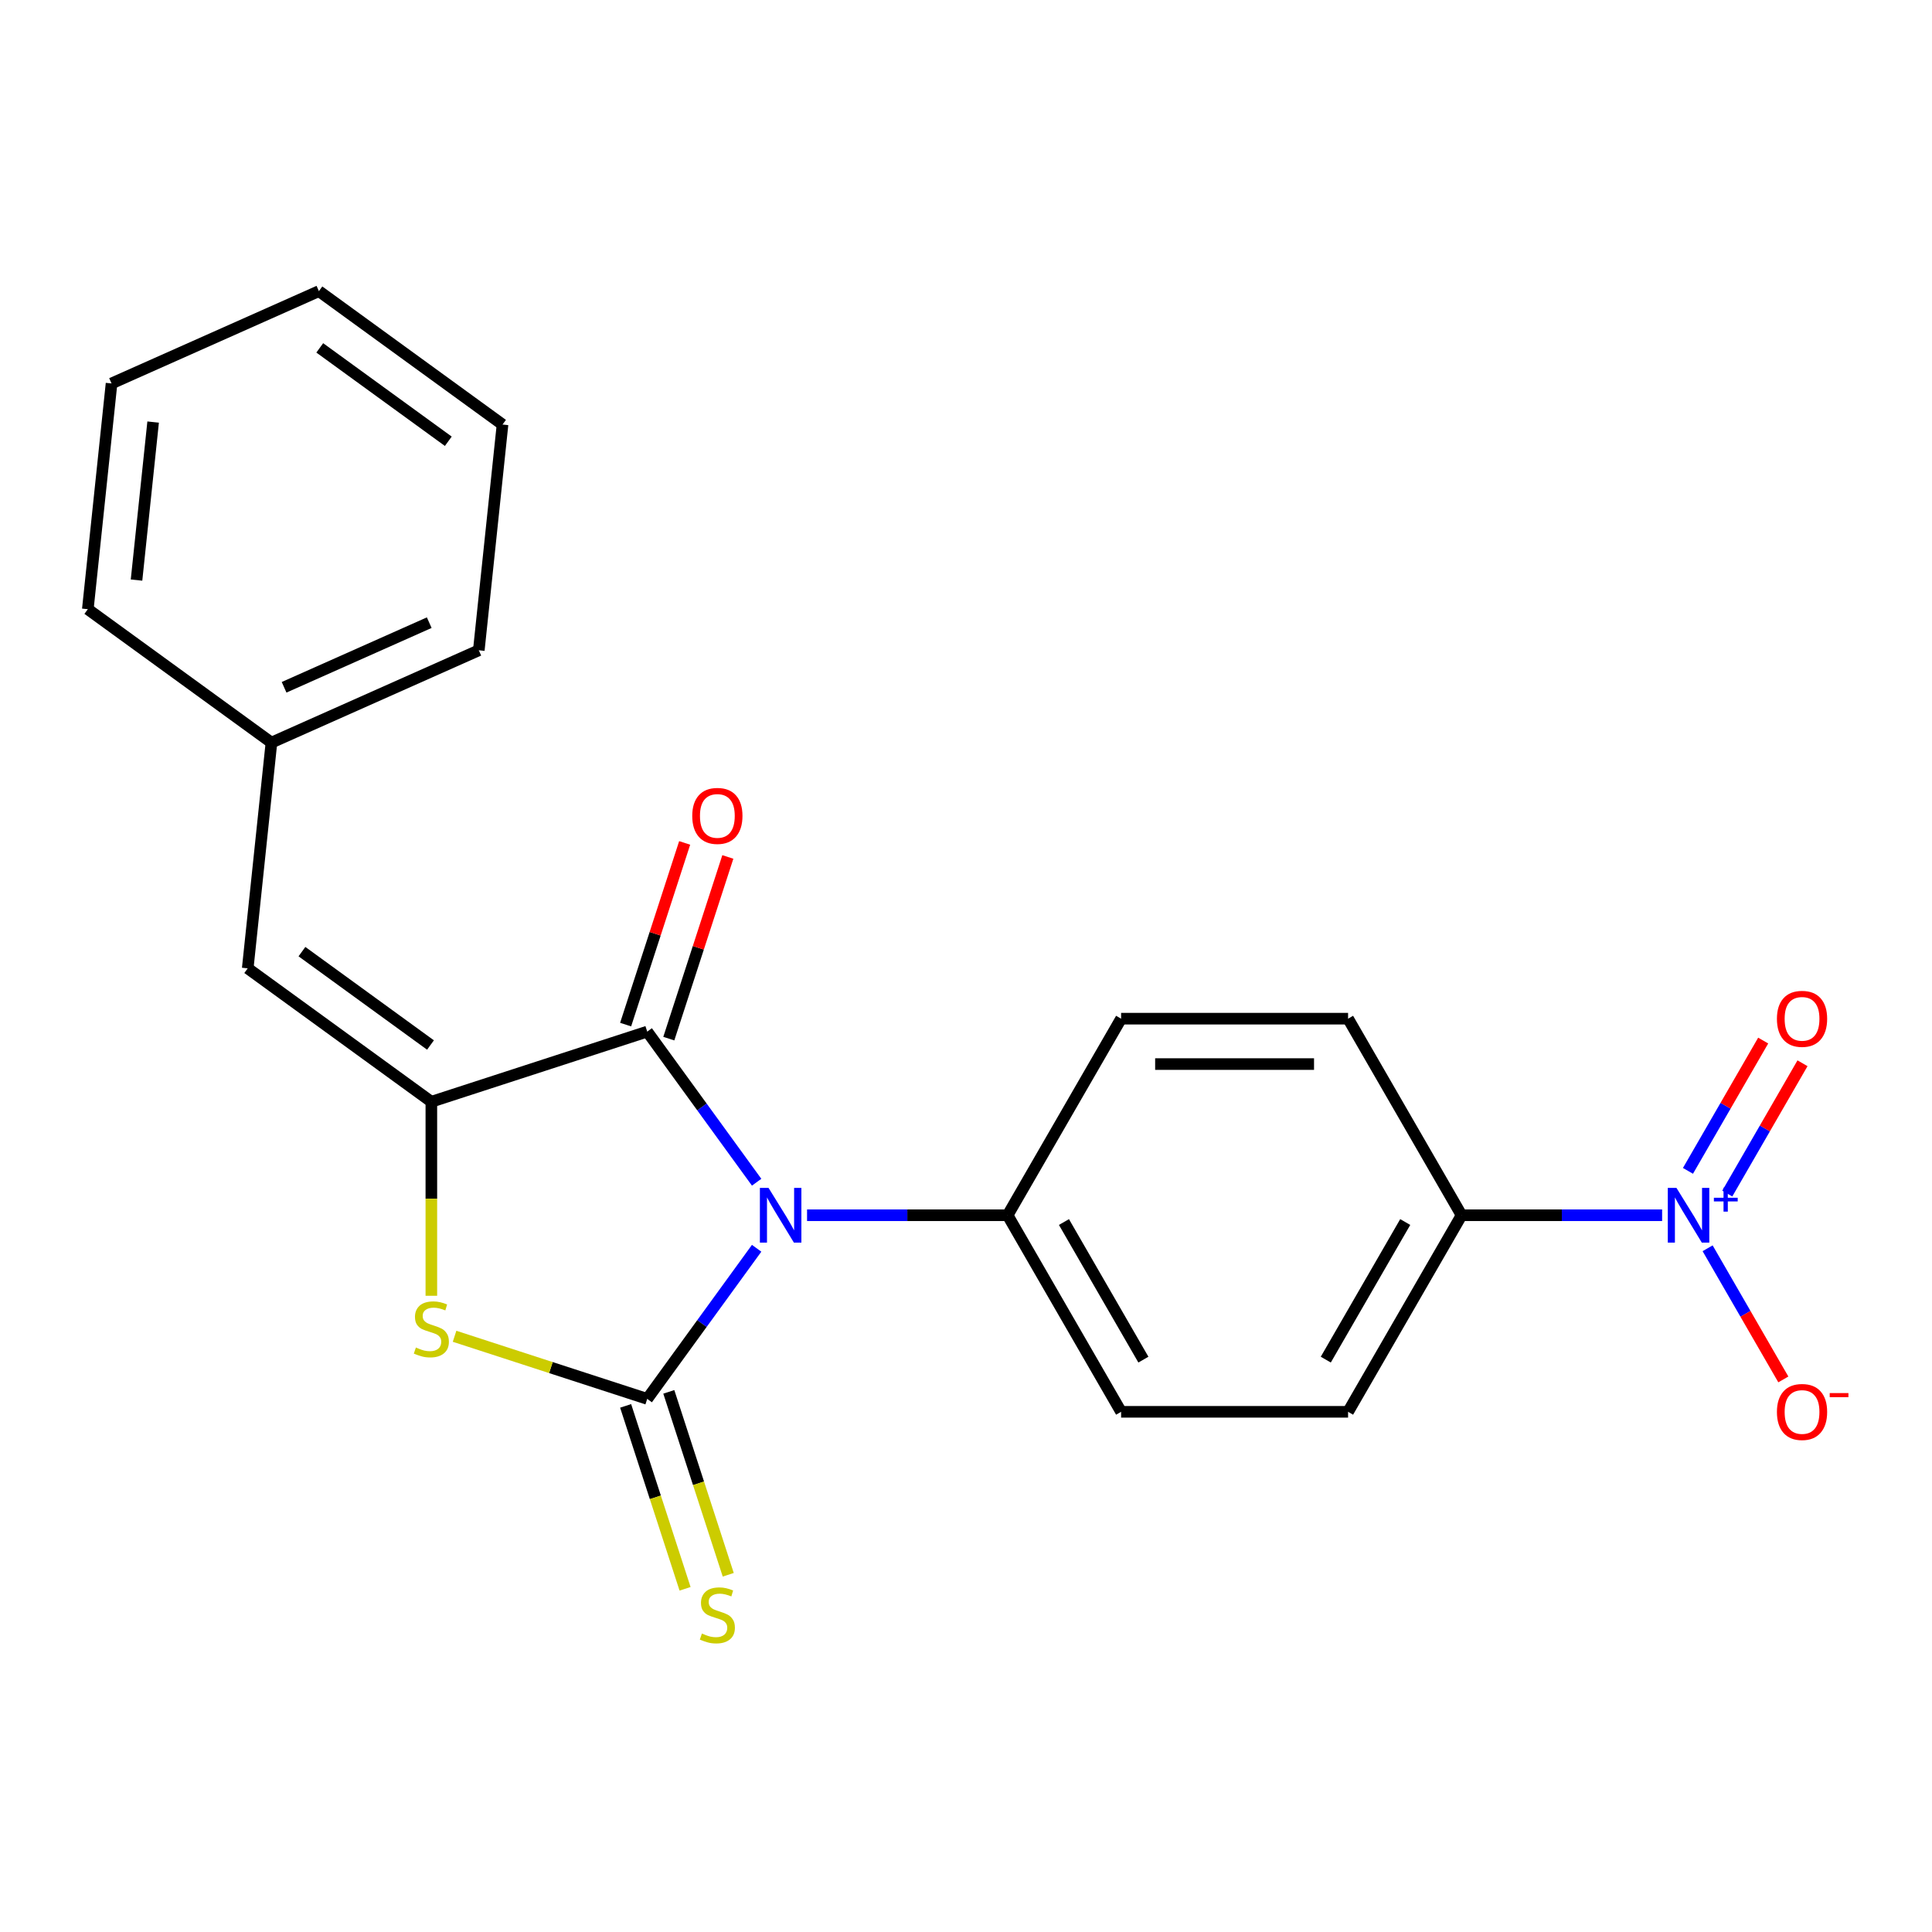 <?xml version='1.0' encoding='iso-8859-1'?>
<svg version='1.1' baseProfile='full'
              xmlns='http://www.w3.org/2000/svg'
                      xmlns:rdkit='http://www.rdkit.org/xml'
                      xmlns:xlink='http://www.w3.org/1999/xlink'
                  xml:space='preserve'
width='1000px' height='1000px' viewBox='0 0 1000 1000'>
<!-- END OF HEADER -->
<rect style='opacity:1.0;fill:#FFFFFF;stroke:none' width='1000' height='1000' x='0' y='0'> </rect>
<path class='bond-0' d='M 391.634,646.106 L 363.317,685.08' style='fill:none;fill-rule:evenodd;stroke:#0000FF;stroke-width:6px;stroke-linecap:butt;stroke-linejoin:miter;stroke-opacity:1' />
<path class='bond-0' d='M 363.317,685.08 L 335,724.055' style='fill:none;fill-rule:evenodd;stroke:#000000;stroke-width:6px;stroke-linecap:butt;stroke-linejoin:miter;stroke-opacity:1' />
<path class='bond-1' d='M 391.634,611.912 L 363.317,572.937' style='fill:none;fill-rule:evenodd;stroke:#0000FF;stroke-width:6px;stroke-linecap:butt;stroke-linejoin:miter;stroke-opacity:1' />
<path class='bond-1' d='M 363.317,572.937 L 335,533.963' style='fill:none;fill-rule:evenodd;stroke:#000000;stroke-width:6px;stroke-linecap:butt;stroke-linejoin:miter;stroke-opacity:1' />
<path class='bond-6' d='M 417.732,629.009 L 469.636,629.009' style='fill:none;fill-rule:evenodd;stroke:#0000FF;stroke-width:6px;stroke-linecap:butt;stroke-linejoin:miter;stroke-opacity:1' />
<path class='bond-6' d='M 469.636,629.009 L 521.539,629.009' style='fill:none;fill-rule:evenodd;stroke:#000000;stroke-width:6px;stroke-linecap:butt;stroke-linejoin:miter;stroke-opacity:1' />
<path class='bond-3' d='M 335,724.055 L 285.142,707.855' style='fill:none;fill-rule:evenodd;stroke:#000000;stroke-width:6px;stroke-linecap:butt;stroke-linejoin:miter;stroke-opacity:1' />
<path class='bond-3' d='M 285.142,707.855 L 235.284,691.655' style='fill:none;fill-rule:evenodd;stroke:#CCCC00;stroke-width:6px;stroke-linecap:butt;stroke-linejoin:miter;stroke-opacity:1' />
<path class='bond-7' d='M 323.827,727.685 L 339.208,775.024' style='fill:none;fill-rule:evenodd;stroke:#000000;stroke-width:6px;stroke-linecap:butt;stroke-linejoin:miter;stroke-opacity:1' />
<path class='bond-7' d='M 339.208,775.024 L 354.589,822.362' style='fill:none;fill-rule:evenodd;stroke:#CCCC00;stroke-width:6px;stroke-linecap:butt;stroke-linejoin:miter;stroke-opacity:1' />
<path class='bond-7' d='M 346.174,720.425 L 361.555,767.763' style='fill:none;fill-rule:evenodd;stroke:#000000;stroke-width:6px;stroke-linecap:butt;stroke-linejoin:miter;stroke-opacity:1' />
<path class='bond-7' d='M 361.555,767.763 L 376.936,815.101' style='fill:none;fill-rule:evenodd;stroke:#CCCC00;stroke-width:6px;stroke-linecap:butt;stroke-linejoin:miter;stroke-opacity:1' />
<path class='bond-2' d='M 335,533.963 L 223.267,570.267' style='fill:none;fill-rule:evenodd;stroke:#000000;stroke-width:6px;stroke-linecap:butt;stroke-linejoin:miter;stroke-opacity:1' />
<path class='bond-11' d='M 346.174,537.593 L 361.451,490.575' style='fill:none;fill-rule:evenodd;stroke:#000000;stroke-width:6px;stroke-linecap:butt;stroke-linejoin:miter;stroke-opacity:1' />
<path class='bond-11' d='M 361.451,490.575 L 376.728,443.557' style='fill:none;fill-rule:evenodd;stroke:#FF0000;stroke-width:6px;stroke-linecap:butt;stroke-linejoin:miter;stroke-opacity:1' />
<path class='bond-11' d='M 323.827,530.332 L 339.104,483.314' style='fill:none;fill-rule:evenodd;stroke:#000000;stroke-width:6px;stroke-linecap:butt;stroke-linejoin:miter;stroke-opacity:1' />
<path class='bond-11' d='M 339.104,483.314 L 354.381,436.296' style='fill:none;fill-rule:evenodd;stroke:#FF0000;stroke-width:6px;stroke-linecap:butt;stroke-linejoin:miter;stroke-opacity:1' />
<path class='bond-5' d='M 223.267,570.267 L 128.22,501.212' style='fill:none;fill-rule:evenodd;stroke:#000000;stroke-width:6px;stroke-linecap:butt;stroke-linejoin:miter;stroke-opacity:1' />
<path class='bond-5' d='M 222.821,540.899 L 156.288,492.561' style='fill:none;fill-rule:evenodd;stroke:#000000;stroke-width:6px;stroke-linecap:butt;stroke-linejoin:miter;stroke-opacity:1' />
<path class='bond-22' d='M 223.267,570.267 L 223.267,620.48' style='fill:none;fill-rule:evenodd;stroke:#000000;stroke-width:6px;stroke-linecap:butt;stroke-linejoin:miter;stroke-opacity:1' />
<path class='bond-22' d='M 223.267,620.48 L 223.267,670.693' style='fill:none;fill-rule:evenodd;stroke:#CCCC00;stroke-width:6px;stroke-linecap:butt;stroke-linejoin:miter;stroke-opacity:1' />
<path class='bond-4' d='M 860.313,629.009 L 808.409,629.009' style='fill:none;fill-rule:evenodd;stroke:#0000FF;stroke-width:6px;stroke-linecap:butt;stroke-linejoin:miter;stroke-opacity:1' />
<path class='bond-4' d='M 808.409,629.009 L 756.506,629.009' style='fill:none;fill-rule:evenodd;stroke:#000000;stroke-width:6px;stroke-linecap:butt;stroke-linejoin:miter;stroke-opacity:1' />
<path class='bond-9' d='M 883.861,646.106 L 903.457,680.047' style='fill:none;fill-rule:evenodd;stroke:#0000FF;stroke-width:6px;stroke-linecap:butt;stroke-linejoin:miter;stroke-opacity:1' />
<path class='bond-9' d='M 903.457,680.047 L 923.053,713.989' style='fill:none;fill-rule:evenodd;stroke:#FF0000;stroke-width:6px;stroke-linecap:butt;stroke-linejoin:miter;stroke-opacity:1' />
<path class='bond-10' d='M 894.035,617.786 L 913.504,584.064' style='fill:none;fill-rule:evenodd;stroke:#0000FF;stroke-width:6px;stroke-linecap:butt;stroke-linejoin:miter;stroke-opacity:1' />
<path class='bond-10' d='M 913.504,584.064 L 932.973,550.343' style='fill:none;fill-rule:evenodd;stroke:#FF0000;stroke-width:6px;stroke-linecap:butt;stroke-linejoin:miter;stroke-opacity:1' />
<path class='bond-10' d='M 873.686,606.038 L 893.156,572.316' style='fill:none;fill-rule:evenodd;stroke:#0000FF;stroke-width:6px;stroke-linecap:butt;stroke-linejoin:miter;stroke-opacity:1' />
<path class='bond-10' d='M 893.156,572.316 L 912.625,538.594' style='fill:none;fill-rule:evenodd;stroke:#FF0000;stroke-width:6px;stroke-linecap:butt;stroke-linejoin:miter;stroke-opacity:1' />
<path class='bond-16' d='M 128.22,501.212 L 140.501,384.372' style='fill:none;fill-rule:evenodd;stroke:#000000;stroke-width:6px;stroke-linecap:butt;stroke-linejoin:miter;stroke-opacity:1' />
<path class='bond-12' d='M 521.539,629.009 L 580.281,527.265' style='fill:none;fill-rule:evenodd;stroke:#000000;stroke-width:6px;stroke-linecap:butt;stroke-linejoin:miter;stroke-opacity:1' />
<path class='bond-13' d='M 521.539,629.009 L 580.281,730.753' style='fill:none;fill-rule:evenodd;stroke:#000000;stroke-width:6px;stroke-linecap:butt;stroke-linejoin:miter;stroke-opacity:1' />
<path class='bond-13' d='M 550.699,632.522 L 591.818,703.743' style='fill:none;fill-rule:evenodd;stroke:#000000;stroke-width:6px;stroke-linecap:butt;stroke-linejoin:miter;stroke-opacity:1' />
<path class='bond-8' d='M 756.506,629.009 L 697.764,730.753' style='fill:none;fill-rule:evenodd;stroke:#000000;stroke-width:6px;stroke-linecap:butt;stroke-linejoin:miter;stroke-opacity:1' />
<path class='bond-8' d='M 727.346,632.522 L 686.227,703.743' style='fill:none;fill-rule:evenodd;stroke:#000000;stroke-width:6px;stroke-linecap:butt;stroke-linejoin:miter;stroke-opacity:1' />
<path class='bond-23' d='M 756.506,629.009 L 697.764,527.265' style='fill:none;fill-rule:evenodd;stroke:#000000;stroke-width:6px;stroke-linecap:butt;stroke-linejoin:miter;stroke-opacity:1' />
<path class='bond-14' d='M 580.281,527.265 L 697.764,527.265' style='fill:none;fill-rule:evenodd;stroke:#000000;stroke-width:6px;stroke-linecap:butt;stroke-linejoin:miter;stroke-opacity:1' />
<path class='bond-14' d='M 597.903,550.762 L 680.142,550.762' style='fill:none;fill-rule:evenodd;stroke:#000000;stroke-width:6px;stroke-linecap:butt;stroke-linejoin:miter;stroke-opacity:1' />
<path class='bond-15' d='M 580.281,730.753 L 697.764,730.753' style='fill:none;fill-rule:evenodd;stroke:#000000;stroke-width:6px;stroke-linecap:butt;stroke-linejoin:miter;stroke-opacity:1' />
<path class='bond-17' d='M 140.501,384.372 L 247.827,336.587' style='fill:none;fill-rule:evenodd;stroke:#000000;stroke-width:6px;stroke-linecap:butt;stroke-linejoin:miter;stroke-opacity:1' />
<path class='bond-17' d='M 147.043,355.739 L 222.171,322.289' style='fill:none;fill-rule:evenodd;stroke:#000000;stroke-width:6px;stroke-linecap:butt;stroke-linejoin:miter;stroke-opacity:1' />
<path class='bond-18' d='M 140.501,384.372 L 45.455,315.317' style='fill:none;fill-rule:evenodd;stroke:#000000;stroke-width:6px;stroke-linecap:butt;stroke-linejoin:miter;stroke-opacity:1' />
<path class='bond-19' d='M 247.827,336.587 L 260.108,219.747' style='fill:none;fill-rule:evenodd;stroke:#000000;stroke-width:6px;stroke-linecap:butt;stroke-linejoin:miter;stroke-opacity:1' />
<path class='bond-20' d='M 45.455,315.317 L 57.735,198.477' style='fill:none;fill-rule:evenodd;stroke:#000000;stroke-width:6px;stroke-linecap:butt;stroke-linejoin:miter;stroke-opacity:1' />
<path class='bond-20' d='M 70.665,300.247 L 79.261,218.459' style='fill:none;fill-rule:evenodd;stroke:#000000;stroke-width:6px;stroke-linecap:butt;stroke-linejoin:miter;stroke-opacity:1' />
<path class='bond-24' d='M 260.108,219.747 L 165.062,150.692' style='fill:none;fill-rule:evenodd;stroke:#000000;stroke-width:6px;stroke-linecap:butt;stroke-linejoin:miter;stroke-opacity:1' />
<path class='bond-24' d='M 232.04,228.398 L 165.507,180.059' style='fill:none;fill-rule:evenodd;stroke:#000000;stroke-width:6px;stroke-linecap:butt;stroke-linejoin:miter;stroke-opacity:1' />
<path class='bond-21' d='M 57.735,198.477 L 165.062,150.692' style='fill:none;fill-rule:evenodd;stroke:#000000;stroke-width:6px;stroke-linecap:butt;stroke-linejoin:miter;stroke-opacity:1' />
<path  class='atom-0' d='M 397.795 614.849
L 407.075 629.849
Q 407.995 631.329, 409.475 634.009
Q 410.955 636.689, 411.035 636.849
L 411.035 614.849
L 414.795 614.849
L 414.795 643.169
L 410.915 643.169
L 400.955 626.769
Q 399.795 624.849, 398.555 622.649
Q 397.355 620.449, 396.995 619.769
L 396.995 643.169
L 393.315 643.169
L 393.315 614.849
L 397.795 614.849
' fill='#0000FF'/>
<path  class='atom-4' d='M 215.267 697.471
Q 215.587 697.591, 216.907 698.151
Q 218.227 698.711, 219.667 699.071
Q 221.147 699.391, 222.587 699.391
Q 225.267 699.391, 226.827 698.111
Q 228.387 696.791, 228.387 694.511
Q 228.387 692.951, 227.587 691.991
Q 226.827 691.031, 225.627 690.511
Q 224.427 689.991, 222.427 689.391
Q 219.907 688.631, 218.387 687.911
Q 216.907 687.191, 215.827 685.671
Q 214.787 684.151, 214.787 681.591
Q 214.787 678.031, 217.187 675.831
Q 219.627 673.631, 224.427 673.631
Q 227.707 673.631, 231.427 675.191
L 230.507 678.271
Q 227.107 676.871, 224.547 676.871
Q 221.787 676.871, 220.267 678.031
Q 218.747 679.151, 218.787 681.111
Q 218.787 682.631, 219.547 683.551
Q 220.347 684.471, 221.467 684.991
Q 222.627 685.511, 224.547 686.111
Q 227.107 686.911, 228.627 687.711
Q 230.147 688.511, 231.227 690.151
Q 232.347 691.751, 232.347 694.511
Q 232.347 698.431, 229.707 700.551
Q 227.107 702.631, 222.747 702.631
Q 220.227 702.631, 218.307 702.071
Q 216.427 701.551, 214.187 700.631
L 215.267 697.471
' fill='#CCCC00'/>
<path  class='atom-5' d='M 867.73 614.849
L 877.01 629.849
Q 877.93 631.329, 879.41 634.009
Q 880.89 636.689, 880.97 636.849
L 880.97 614.849
L 884.73 614.849
L 884.73 643.169
L 880.85 643.169
L 870.89 626.769
Q 869.73 624.849, 868.49 622.649
Q 867.29 620.449, 866.93 619.769
L 866.93 643.169
L 863.25 643.169
L 863.25 614.849
L 867.73 614.849
' fill='#0000FF'/>
<path  class='atom-5' d='M 887.106 619.954
L 892.095 619.954
L 892.095 614.7
L 894.313 614.7
L 894.313 619.954
L 899.435 619.954
L 899.435 621.854
L 894.313 621.854
L 894.313 627.134
L 892.095 627.134
L 892.095 621.854
L 887.106 621.854
L 887.106 619.954
' fill='#0000FF'/>
<path  class='atom-8' d='M 363.305 845.509
Q 363.625 845.629, 364.945 846.189
Q 366.265 846.749, 367.705 847.109
Q 369.185 847.429, 370.625 847.429
Q 373.305 847.429, 374.865 846.149
Q 376.425 844.829, 376.425 842.549
Q 376.425 840.989, 375.625 840.029
Q 374.865 839.069, 373.665 838.549
Q 372.465 838.029, 370.465 837.429
Q 367.945 836.669, 366.425 835.949
Q 364.945 835.229, 363.865 833.709
Q 362.825 832.189, 362.825 829.629
Q 362.825 826.069, 365.225 823.869
Q 367.665 821.669, 372.465 821.669
Q 375.745 821.669, 379.465 823.229
L 378.545 826.309
Q 375.145 824.909, 372.585 824.909
Q 369.825 824.909, 368.305 826.069
Q 366.785 827.189, 366.825 829.149
Q 366.825 830.669, 367.585 831.589
Q 368.385 832.509, 369.505 833.029
Q 370.665 833.549, 372.585 834.149
Q 375.145 834.949, 376.665 835.749
Q 378.185 836.549, 379.265 838.189
Q 380.385 839.789, 380.385 842.549
Q 380.385 846.469, 377.745 848.589
Q 375.145 850.669, 370.785 850.669
Q 368.265 850.669, 366.345 850.109
Q 364.465 849.589, 362.225 848.669
L 363.305 845.509
' fill='#CCCC00'/>
<path  class='atom-10' d='M 919.732 730.833
Q 919.732 724.033, 923.092 720.233
Q 926.452 716.433, 932.732 716.433
Q 939.012 716.433, 942.372 720.233
Q 945.732 724.033, 945.732 730.833
Q 945.732 737.713, 942.332 741.633
Q 938.932 745.513, 932.732 745.513
Q 926.492 745.513, 923.092 741.633
Q 919.732 737.753, 919.732 730.833
M 932.732 742.313
Q 937.052 742.313, 939.372 739.433
Q 941.732 736.513, 941.732 730.833
Q 941.732 725.273, 939.372 722.473
Q 937.052 719.633, 932.732 719.633
Q 928.412 719.633, 926.052 722.433
Q 923.732 725.233, 923.732 730.833
Q 923.732 736.553, 926.052 739.433
Q 928.412 742.313, 932.732 742.313
' fill='#FF0000'/>
<path  class='atom-10' d='M 947.052 721.055
L 956.74 721.055
L 956.74 723.167
L 947.052 723.167
L 947.052 721.055
' fill='#FF0000'/>
<path  class='atom-11' d='M 919.732 527.345
Q 919.732 520.545, 923.092 516.745
Q 926.452 512.945, 932.732 512.945
Q 939.012 512.945, 942.372 516.745
Q 945.732 520.545, 945.732 527.345
Q 945.732 534.225, 942.332 538.145
Q 938.932 542.025, 932.732 542.025
Q 926.492 542.025, 923.092 538.145
Q 919.732 534.265, 919.732 527.345
M 932.732 538.825
Q 937.052 538.825, 939.372 535.945
Q 941.732 533.025, 941.732 527.345
Q 941.732 521.785, 939.372 518.985
Q 937.052 516.145, 932.732 516.145
Q 928.412 516.145, 926.052 518.945
Q 923.732 521.745, 923.732 527.345
Q 923.732 533.065, 926.052 535.945
Q 928.412 538.825, 932.732 538.825
' fill='#FF0000'/>
<path  class='atom-12' d='M 358.305 422.309
Q 358.305 415.509, 361.665 411.709
Q 365.025 407.909, 371.305 407.909
Q 377.585 407.909, 380.945 411.709
Q 384.305 415.509, 384.305 422.309
Q 384.305 429.189, 380.905 433.109
Q 377.505 436.989, 371.305 436.989
Q 365.065 436.989, 361.665 433.109
Q 358.305 429.229, 358.305 422.309
M 371.305 433.789
Q 375.625 433.789, 377.945 430.909
Q 380.305 427.989, 380.305 422.309
Q 380.305 416.749, 377.945 413.949
Q 375.625 411.109, 371.305 411.109
Q 366.985 411.109, 364.625 413.909
Q 362.305 416.709, 362.305 422.309
Q 362.305 428.029, 364.625 430.909
Q 366.985 433.789, 371.305 433.789
' fill='#FF0000'/>
</svg>
